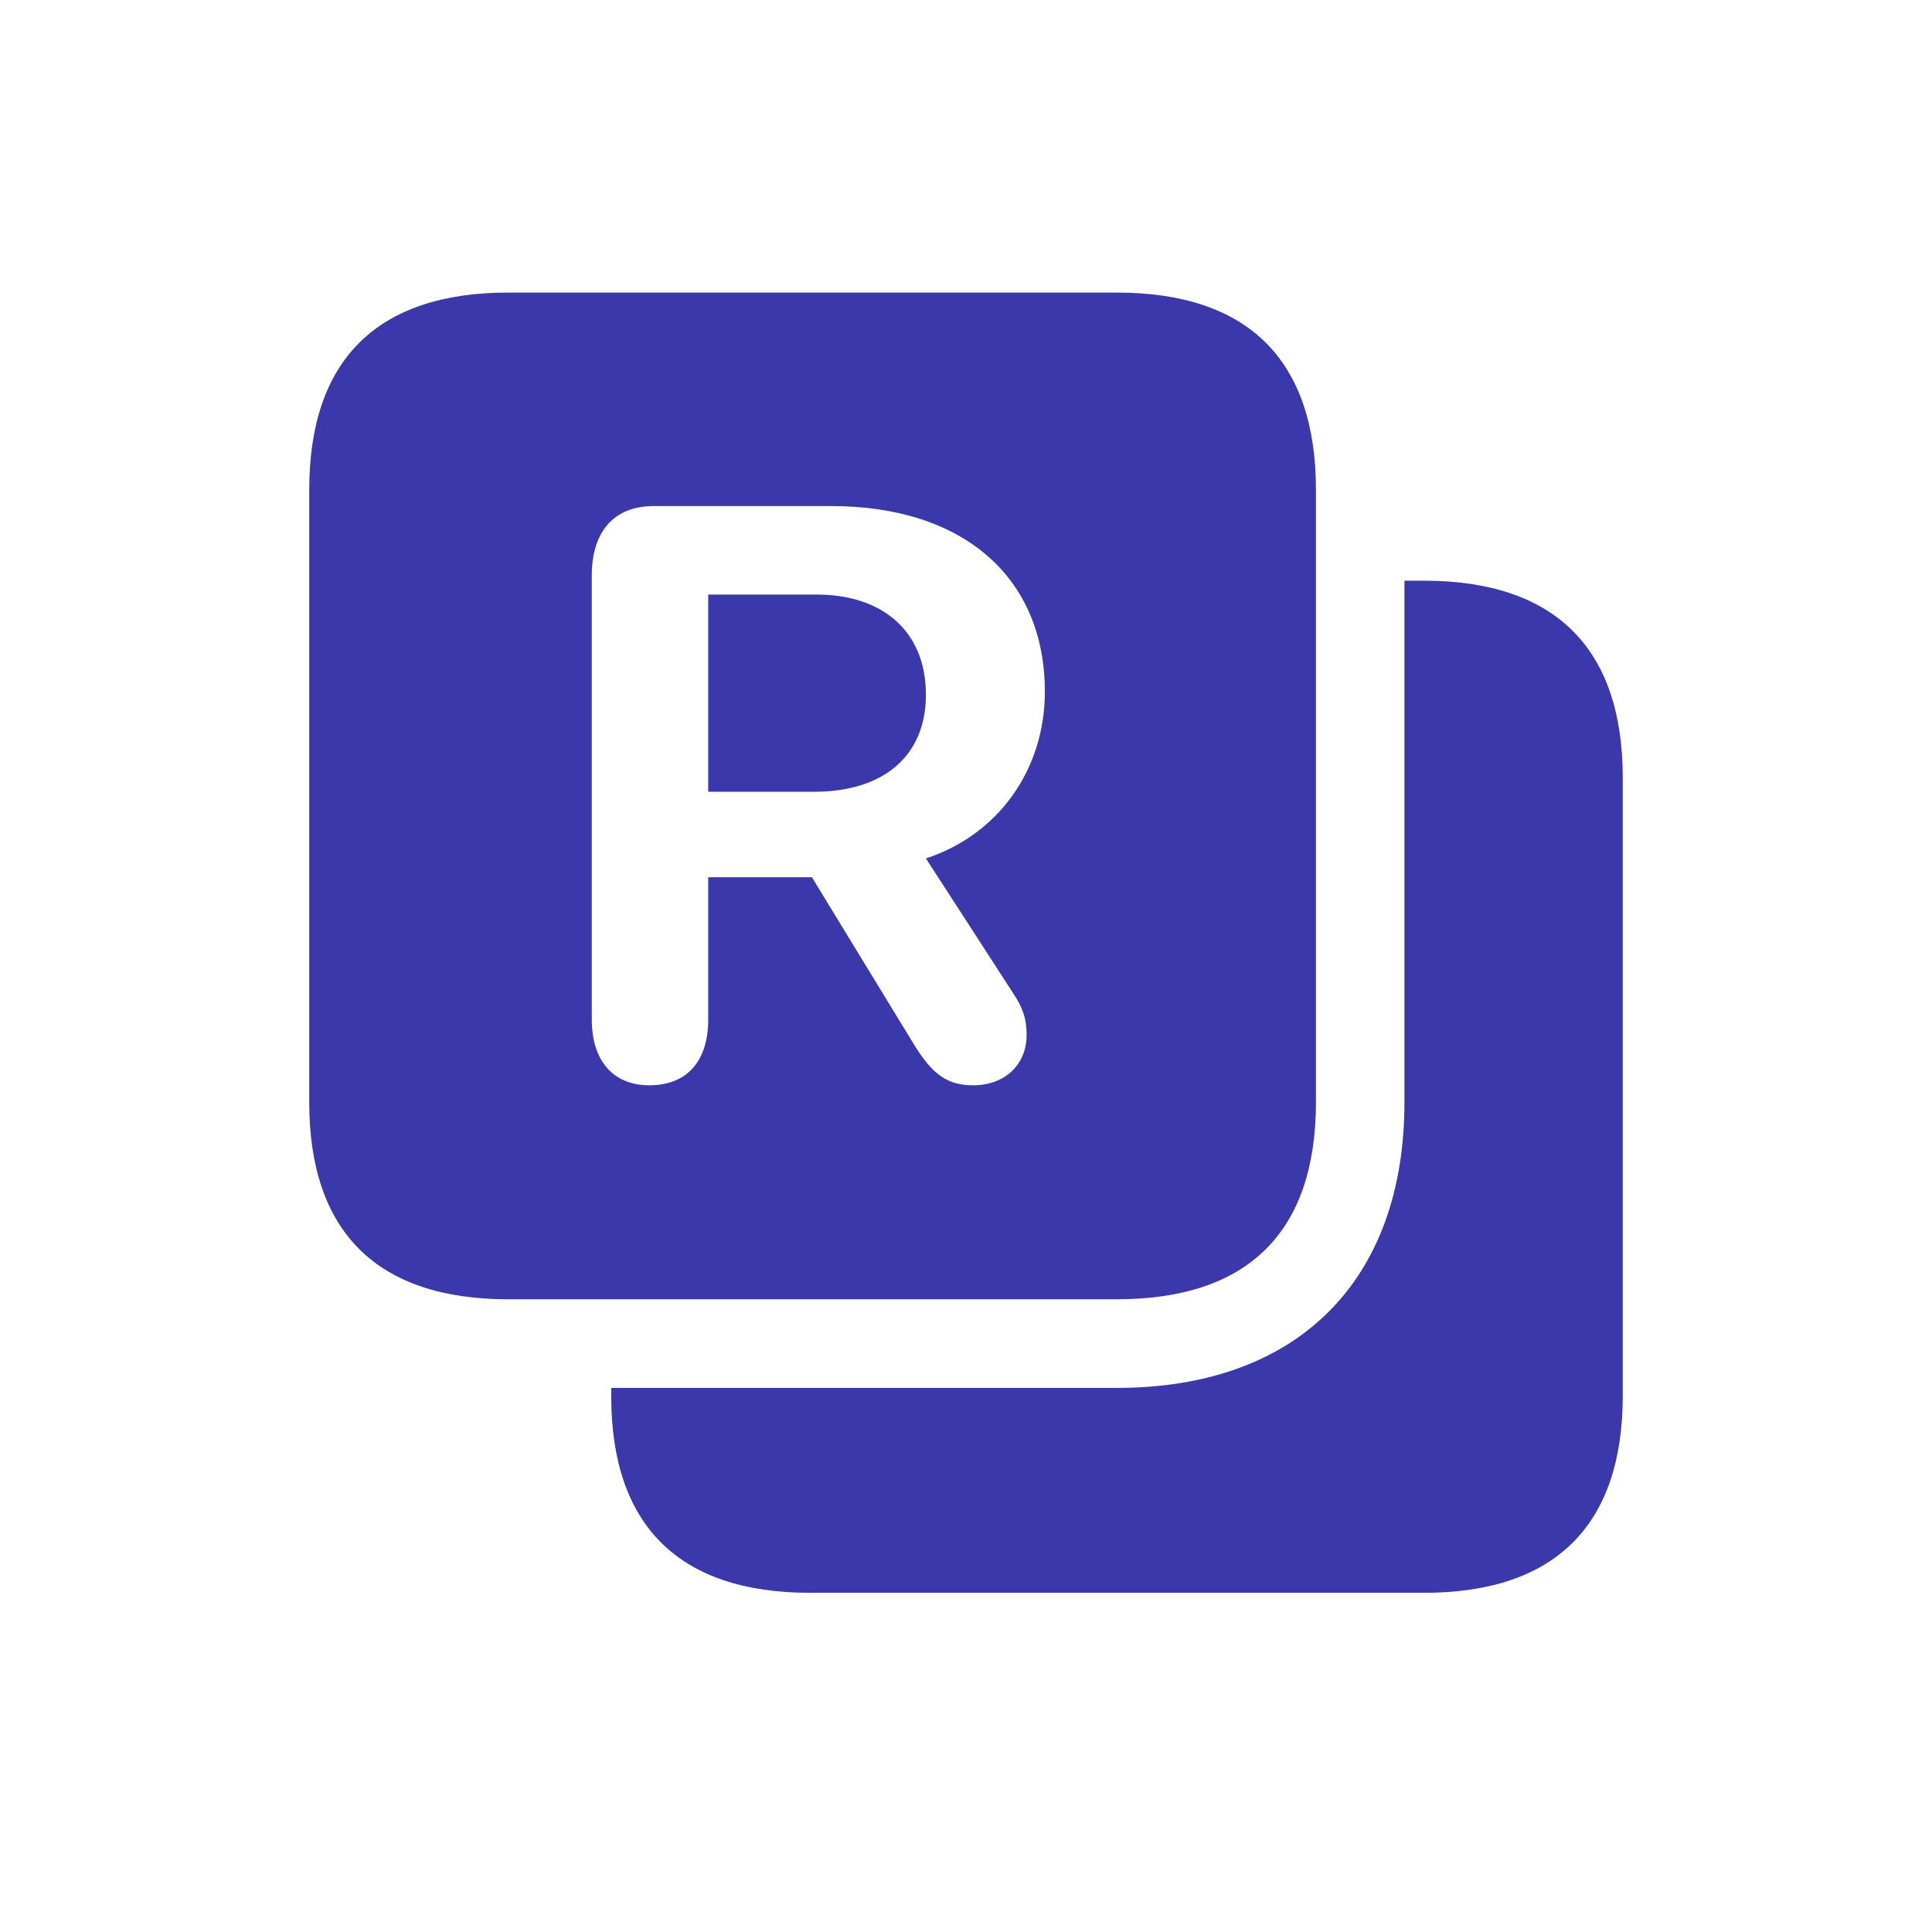 <svg width="16" height="16" viewBox="0 0 16 16" fill="none" xmlns="http://www.w3.org/2000/svg">
<path d="M9.25 2.423H4.208C3.123 2.423 2.561 2.981 2.561 4.056V9.128C2.561 10.203 3.123 10.76 4.208 10.76H9.25C10.335 10.76 10.898 10.203 10.898 9.128V4.056C10.898 2.981 10.335 2.423 9.25 2.423ZM5.378 8.988C5.072 8.988 4.901 8.777 4.901 8.445V4.764C4.901 4.412 5.077 4.191 5.413 4.191H6.885C7.975 4.191 8.653 4.779 8.653 5.728C8.653 6.376 8.266 6.913 7.668 7.109L8.396 8.234C8.472 8.35 8.502 8.44 8.502 8.571C8.502 8.817 8.321 8.988 8.06 8.988C7.844 8.988 7.723 8.897 7.573 8.656L6.724 7.265H5.865V8.445C5.865 8.782 5.694 8.988 5.378 8.988ZM13.439 6.441C13.439 5.376 12.886 4.809 11.792 4.809H11.631V9.128C11.631 10.61 10.742 11.494 9.25 11.494H5.062V11.564C5.062 12.634 5.624 13.191 6.709 13.191H11.792C12.876 13.191 13.439 12.634 13.439 11.559V6.441ZM5.865 6.557H6.744C7.312 6.557 7.668 6.265 7.668 5.753C7.668 5.226 7.307 4.924 6.764 4.924H5.865V6.557Z" fill="#3B38AB"/>
</svg>
